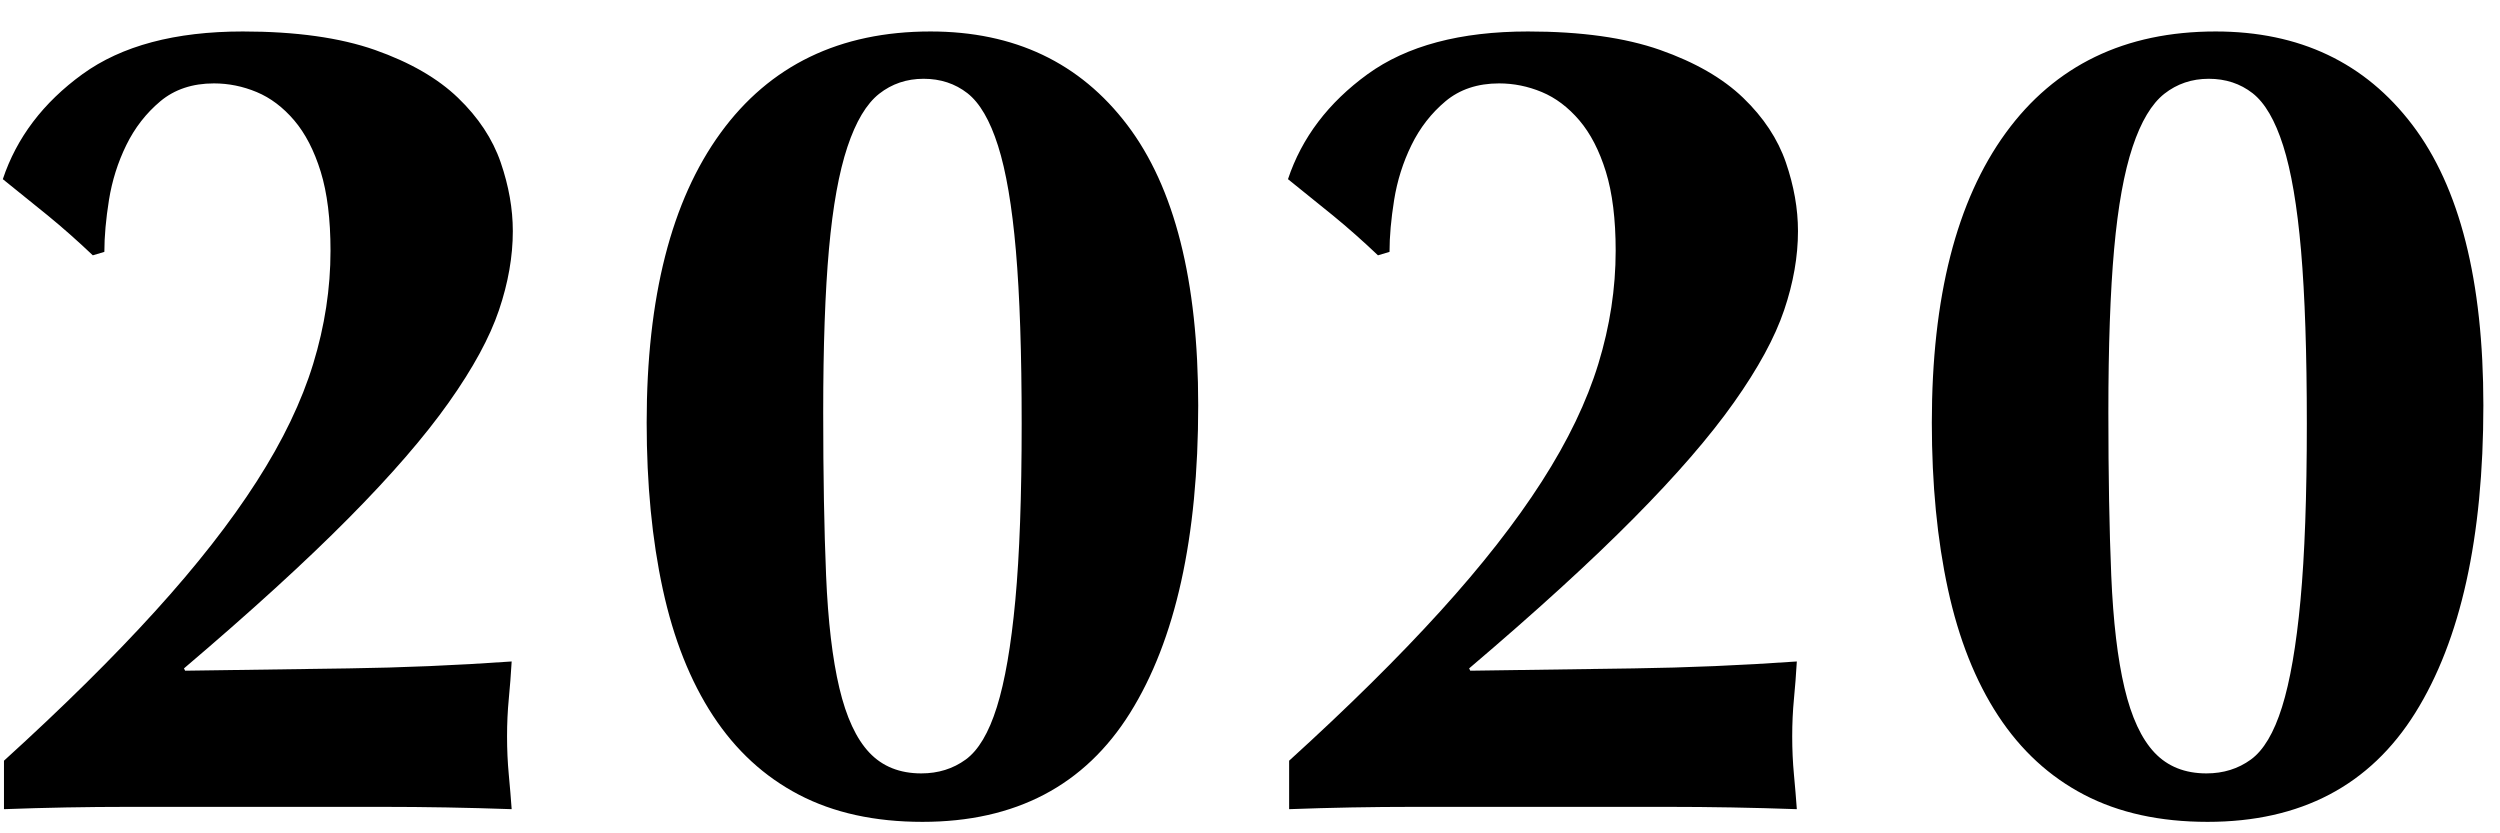 <svg 
 xmlns="http://www.w3.org/2000/svg"
 xmlns:xlink="http://www.w3.org/1999/xlink"
 width="78px" height="26px" viewBox="0 0 78 26">
<path fill-rule="evenodd"  fill="rgb(0, 0, 0)"
 d="M75.357,22.240 C73.941,24.508 71.781,25.642 68.877,25.642 C67.389,25.642 66.105,25.360 65.025,24.796 C63.945,24.233 63.051,23.410 62.343,22.330 C61.635,21.250 61.113,19.936 60.777,18.388 C60.441,16.840 60.273,15.107 60.273,13.186 C60.273,9.275 61.041,6.263 62.577,4.150 C64.113,2.039 66.297,0.982 69.129,0.982 C71.745,0.982 73.791,1.954 75.267,3.898 C76.743,5.842 77.481,8.758 77.481,12.646 C77.481,16.775 76.773,19.972 75.357,22.240 ZM71.793,7.822 C71.673,6.431 71.487,5.338 71.235,4.546 C70.983,3.754 70.665,3.209 70.281,2.908 C69.897,2.609 69.441,2.458 68.913,2.458 C68.385,2.458 67.923,2.615 67.527,2.926 C67.131,3.239 66.801,3.790 66.537,4.582 C66.273,5.374 66.081,6.436 65.961,7.768 C65.841,9.100 65.781,10.799 65.781,12.862 C65.781,14.831 65.811,16.529 65.871,17.956 C65.931,19.385 66.069,20.555 66.285,21.466 C66.501,22.379 66.813,23.050 67.221,23.482 C67.629,23.914 68.169,24.130 68.841,24.130 C69.369,24.130 69.831,23.986 70.227,23.698 C70.623,23.410 70.947,22.865 71.199,22.060 C71.451,21.257 71.643,20.147 71.775,18.730 C71.907,17.315 71.973,15.479 71.973,13.222 C71.973,11.015 71.913,9.215 71.793,7.822 ZM54.099,12.556 C53.343,13.625 52.299,14.831 50.967,16.174 C49.635,17.519 47.925,19.079 45.837,20.854 L45.873,20.926 C47.601,20.903 49.299,20.879 50.967,20.854 C52.635,20.831 54.333,20.759 56.061,20.638 C56.037,21.047 56.007,21.437 55.971,21.808 C55.935,22.181 55.917,22.571 55.917,22.978 C55.917,23.387 55.935,23.783 55.971,24.166 C56.007,24.551 56.037,24.911 56.061,25.246 C54.693,25.198 53.349,25.174 52.029,25.174 C50.709,25.174 49.365,25.174 47.997,25.174 C46.701,25.174 45.405,25.174 44.109,25.174 C42.813,25.174 41.517,25.198 40.221,25.246 L40.221,23.734 C42.069,22.055 43.641,20.501 44.937,19.072 C46.233,17.645 47.289,16.295 48.105,15.022 C48.921,13.751 49.509,12.527 49.869,11.350 C50.229,10.175 50.409,8.999 50.409,7.822 C50.409,6.839 50.307,6.017 50.103,5.356 C49.899,4.697 49.623,4.163 49.275,3.754 C48.927,3.347 48.537,3.052 48.105,2.872 C47.673,2.692 47.229,2.602 46.773,2.602 C46.101,2.602 45.543,2.789 45.099,3.160 C44.655,3.533 44.301,3.988 44.037,4.528 C43.773,5.068 43.593,5.639 43.497,6.238 C43.401,6.839 43.353,7.379 43.353,7.858 L42.993,7.966 C42.513,7.511 42.045,7.097 41.589,6.724 C41.133,6.353 40.665,5.975 40.185,5.590 C40.617,4.294 41.445,3.203 42.669,2.314 C43.893,1.427 45.561,0.982 47.673,0.982 C49.329,0.982 50.703,1.175 51.795,1.558 C52.887,1.943 53.751,2.440 54.387,3.052 C55.023,3.664 55.467,4.337 55.719,5.068 C55.971,5.801 56.097,6.515 56.097,7.210 C56.097,8.002 55.953,8.825 55.665,9.676 C55.377,10.529 54.855,11.489 54.099,12.556 ZM28.780,25.642 C27.292,25.642 26.008,25.360 24.928,24.796 C23.848,24.233 22.954,23.410 22.246,22.330 C21.538,21.250 21.016,19.936 20.680,18.388 C20.344,16.840 20.176,15.107 20.176,13.186 C20.176,9.275 20.944,6.263 22.480,4.150 C24.016,2.039 26.200,0.982 29.032,0.982 C31.648,0.982 33.694,1.954 35.170,3.898 C36.646,5.842 37.384,8.758 37.384,12.646 C37.384,16.775 36.676,19.972 35.260,22.240 C33.844,24.508 31.684,25.642 28.780,25.642 ZM31.696,7.822 C31.576,6.431 31.390,5.338 31.138,4.546 C30.886,3.754 30.568,3.209 30.184,2.908 C29.800,2.609 29.344,2.458 28.816,2.458 C28.288,2.458 27.826,2.615 27.430,2.926 C27.034,3.239 26.704,3.790 26.440,4.582 C26.176,5.374 25.984,6.436 25.864,7.768 C25.744,9.100 25.684,10.799 25.684,12.862 C25.684,14.831 25.714,16.529 25.774,17.956 C25.834,19.385 25.972,20.555 26.188,21.466 C26.404,22.379 26.716,23.050 27.124,23.482 C27.532,23.914 28.072,24.130 28.744,24.130 C29.272,24.130 29.734,23.986 30.130,23.698 C30.526,23.410 30.850,22.865 31.102,22.060 C31.354,21.257 31.546,20.147 31.678,18.730 C31.810,17.315 31.876,15.479 31.876,13.222 C31.876,11.015 31.816,9.215 31.696,7.822 ZM14.002,12.556 C13.246,13.625 12.202,14.831 10.870,16.174 C9.538,17.519 7.828,19.079 5.740,20.854 L5.776,20.926 C7.504,20.903 9.202,20.879 10.870,20.854 C12.538,20.831 14.236,20.759 15.964,20.638 C15.940,21.047 15.910,21.437 15.874,21.808 C15.838,22.181 15.820,22.571 15.820,22.978 C15.820,23.387 15.838,23.783 15.874,24.166 C15.910,24.551 15.940,24.911 15.964,25.246 C14.596,25.198 13.252,25.174 11.932,25.174 C10.612,25.174 9.268,25.174 7.900,25.174 C6.604,25.174 5.308,25.174 4.012,25.174 C2.716,25.174 1.420,25.198 0.124,25.246 L0.124,23.734 C1.972,22.055 3.544,20.501 4.840,19.072 C6.136,17.645 7.192,16.295 8.008,15.022 C8.824,13.751 9.412,12.527 9.772,11.350 C10.132,10.175 10.312,8.999 10.312,7.822 C10.312,6.839 10.210,6.017 10.006,5.356 C9.802,4.697 9.526,4.163 9.178,3.754 C8.830,3.347 8.440,3.052 8.008,2.872 C7.576,2.692 7.132,2.602 6.676,2.602 C6.004,2.602 5.446,2.789 5.002,3.160 C4.558,3.533 4.204,3.988 3.940,4.528 C3.676,5.068 3.496,5.639 3.400,6.238 C3.304,6.839 3.256,7.379 3.256,7.858 L2.896,7.966 C2.416,7.511 1.948,7.097 1.492,6.724 C1.036,6.353 0.568,5.975 0.088,5.590 C0.520,4.294 1.348,3.203 2.572,2.314 C3.796,1.427 5.464,0.982 7.576,0.982 C9.232,0.982 10.606,1.175 11.698,1.558 C12.790,1.943 13.654,2.440 14.290,3.052 C14.926,3.664 15.370,4.337 15.622,5.068 C15.874,5.801 16.000,6.515 16.000,7.210 C16.000,8.002 15.856,8.825 15.568,9.676 C15.280,10.529 14.758,11.489 14.002,12.556 Z"/>
</svg>